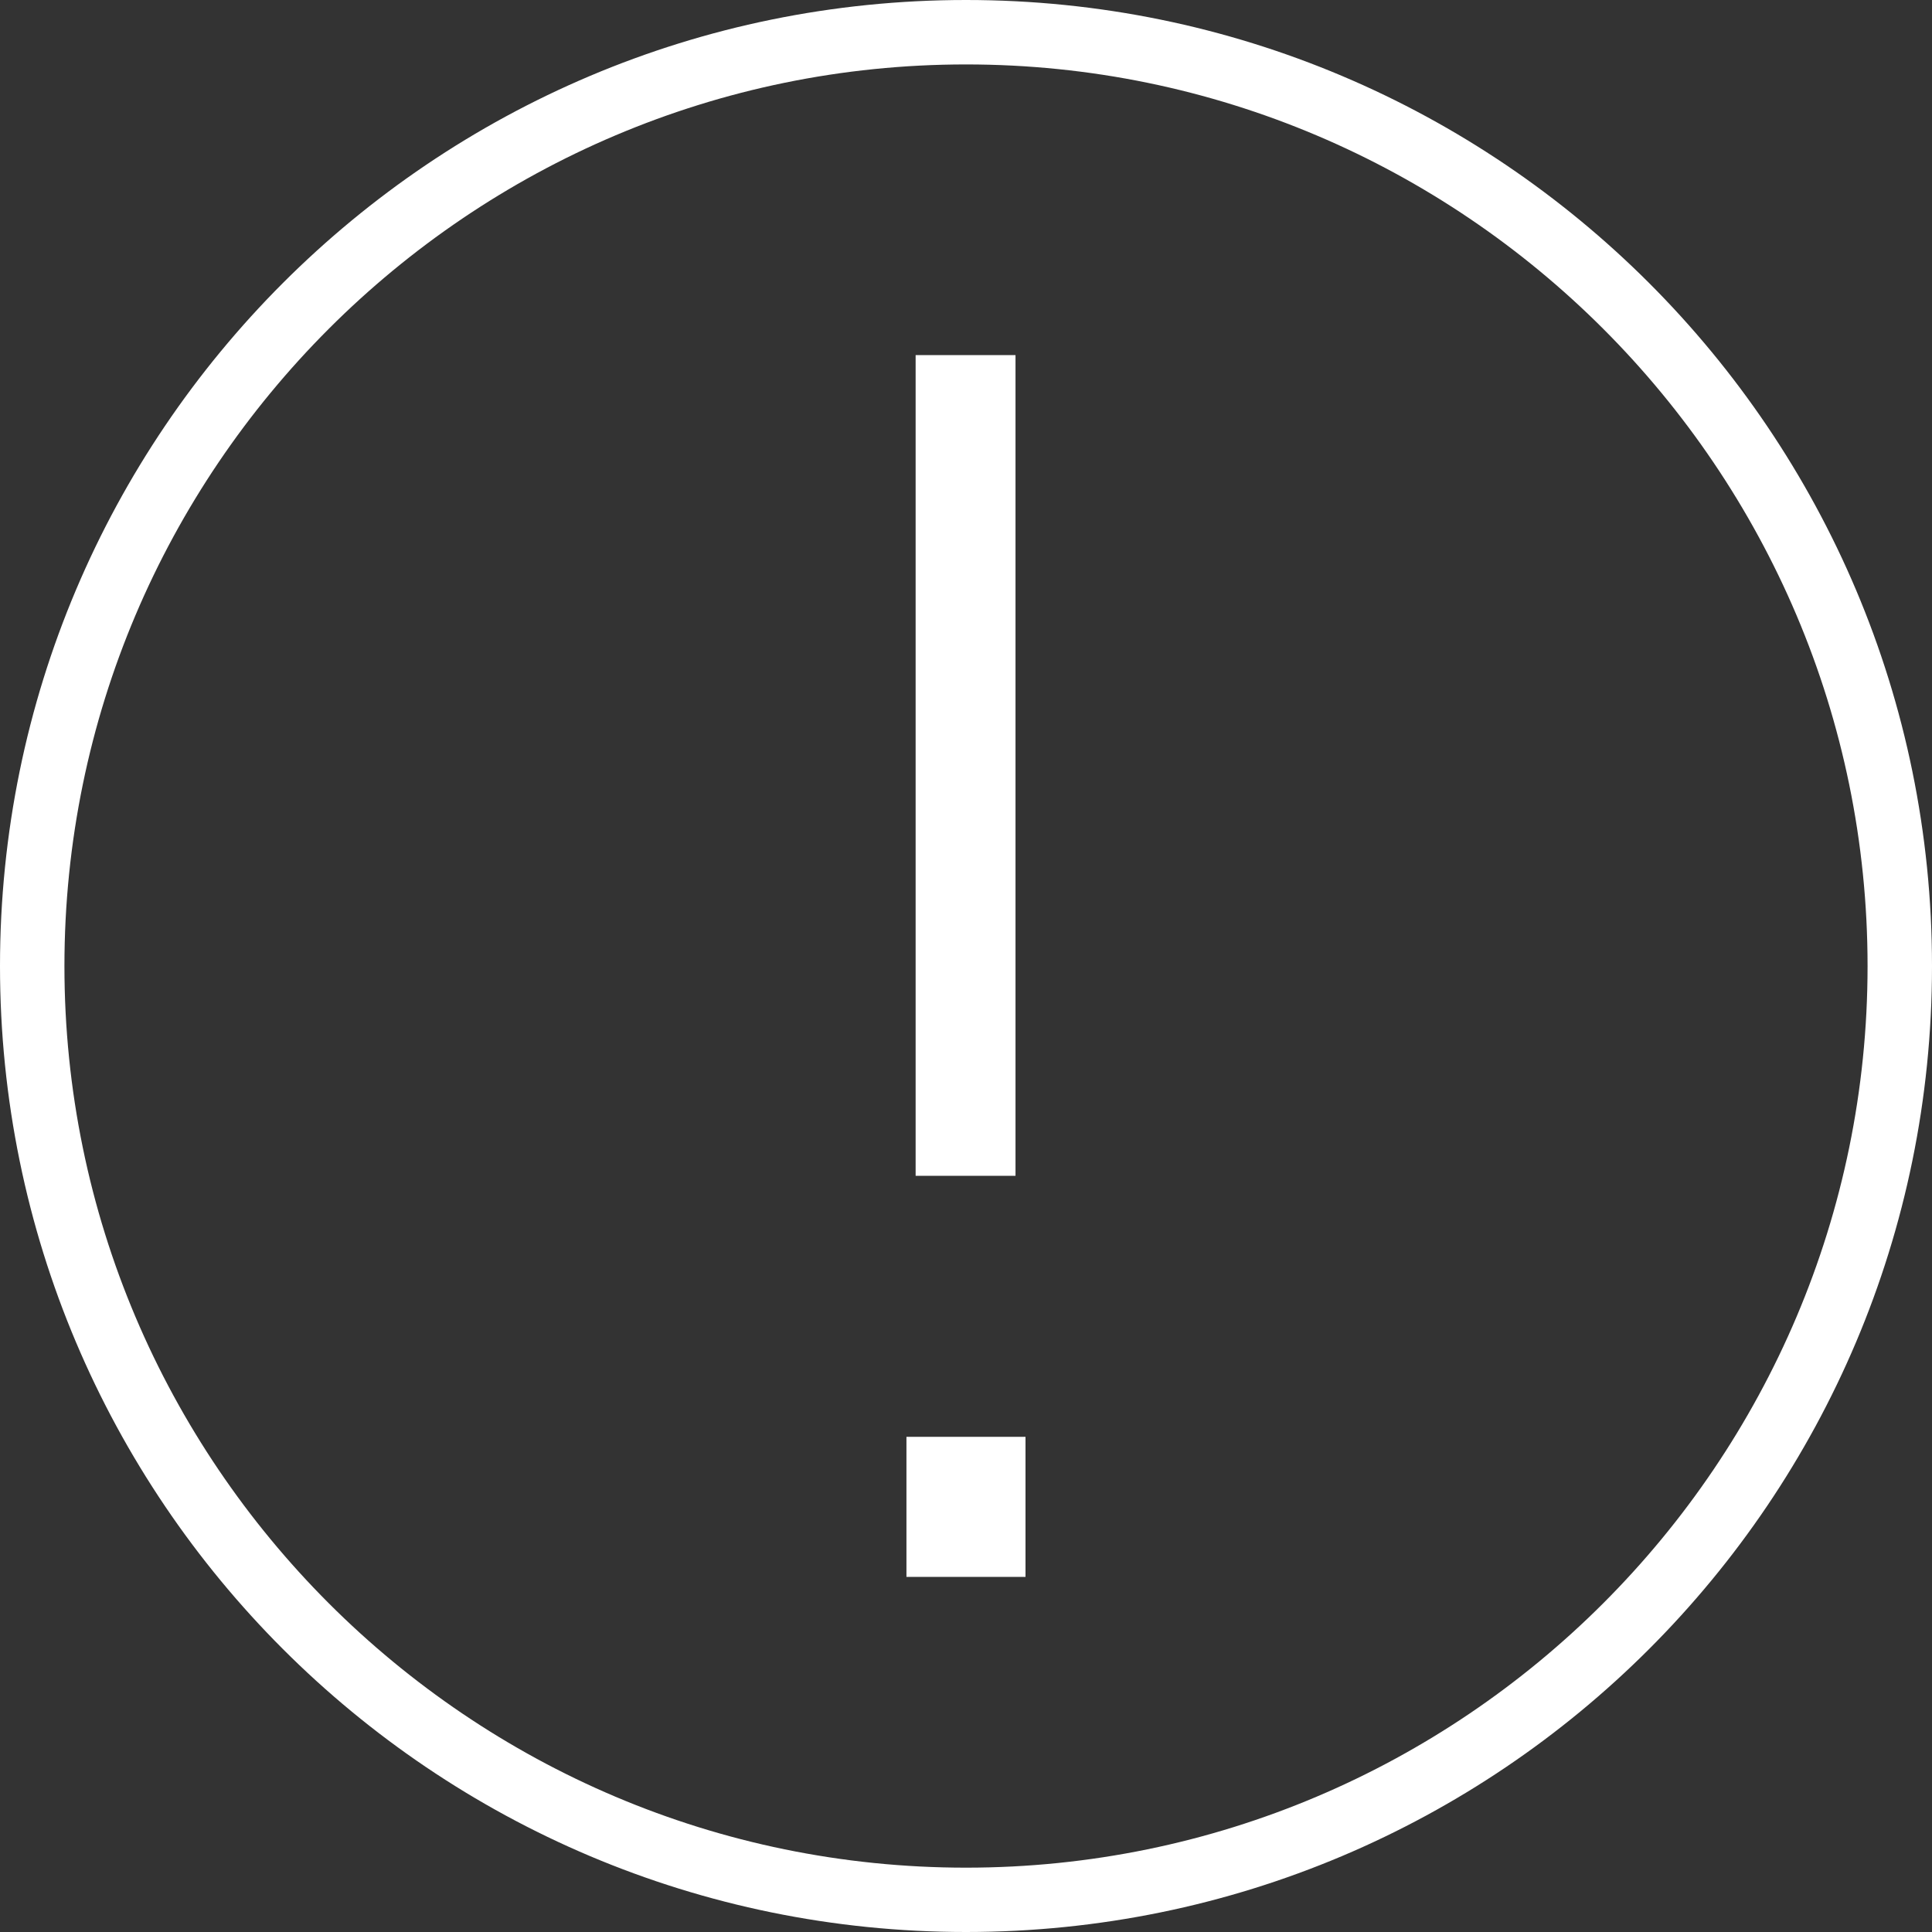 <?xml version="1.0" encoding="utf-8"?>
<!-- Generator: Adobe Illustrator 16.0.3, SVG Export Plug-In . SVG Version: 6.00 Build 0)  -->
<!DOCTYPE svg PUBLIC "-//W3C//DTD SVG 1.1//EN" "http://www.w3.org/Graphics/SVG/1.1/DTD/svg11.dtd">
<svg version="1.1" id="Layer_1" xmlns="http://www.w3.org/2000/svg" xmlns:xlink="http://www.w3.org/1999/xlink" x="0px" y="0px"
	 width="40px" height="40px" viewBox="0 0 40 40" enable-background="new 0 0 40 40" xml:space="preserve">
<rect x="0" y="0" width="40" height="40" fill="#333333" stroke="none"/>
<g>
	<g>
		<path fill="#fff" d="M38.666,20.001c0,10.293-8.373,18.667-18.666,18.667S1.334,30.294,1.334,20.001S9.707,1.334,20,1.334
			S38.666,9.708,38.666,20.001 M40,20.001C40,8.956,31.045,0,20,0S0,8.956,0,20.001C0,31.047,8.955,40,20,40S40,31.047,40,20.001
			L40,20.001z"/>
	</g>
</g>
<g>
	<path fill="#fff" d="M21.232,32.648h-2.465v-2.9h2.465V32.648z M21.025,24.344h-2.068V7.352h2.068V24.344z"/>
</g>
</svg>
